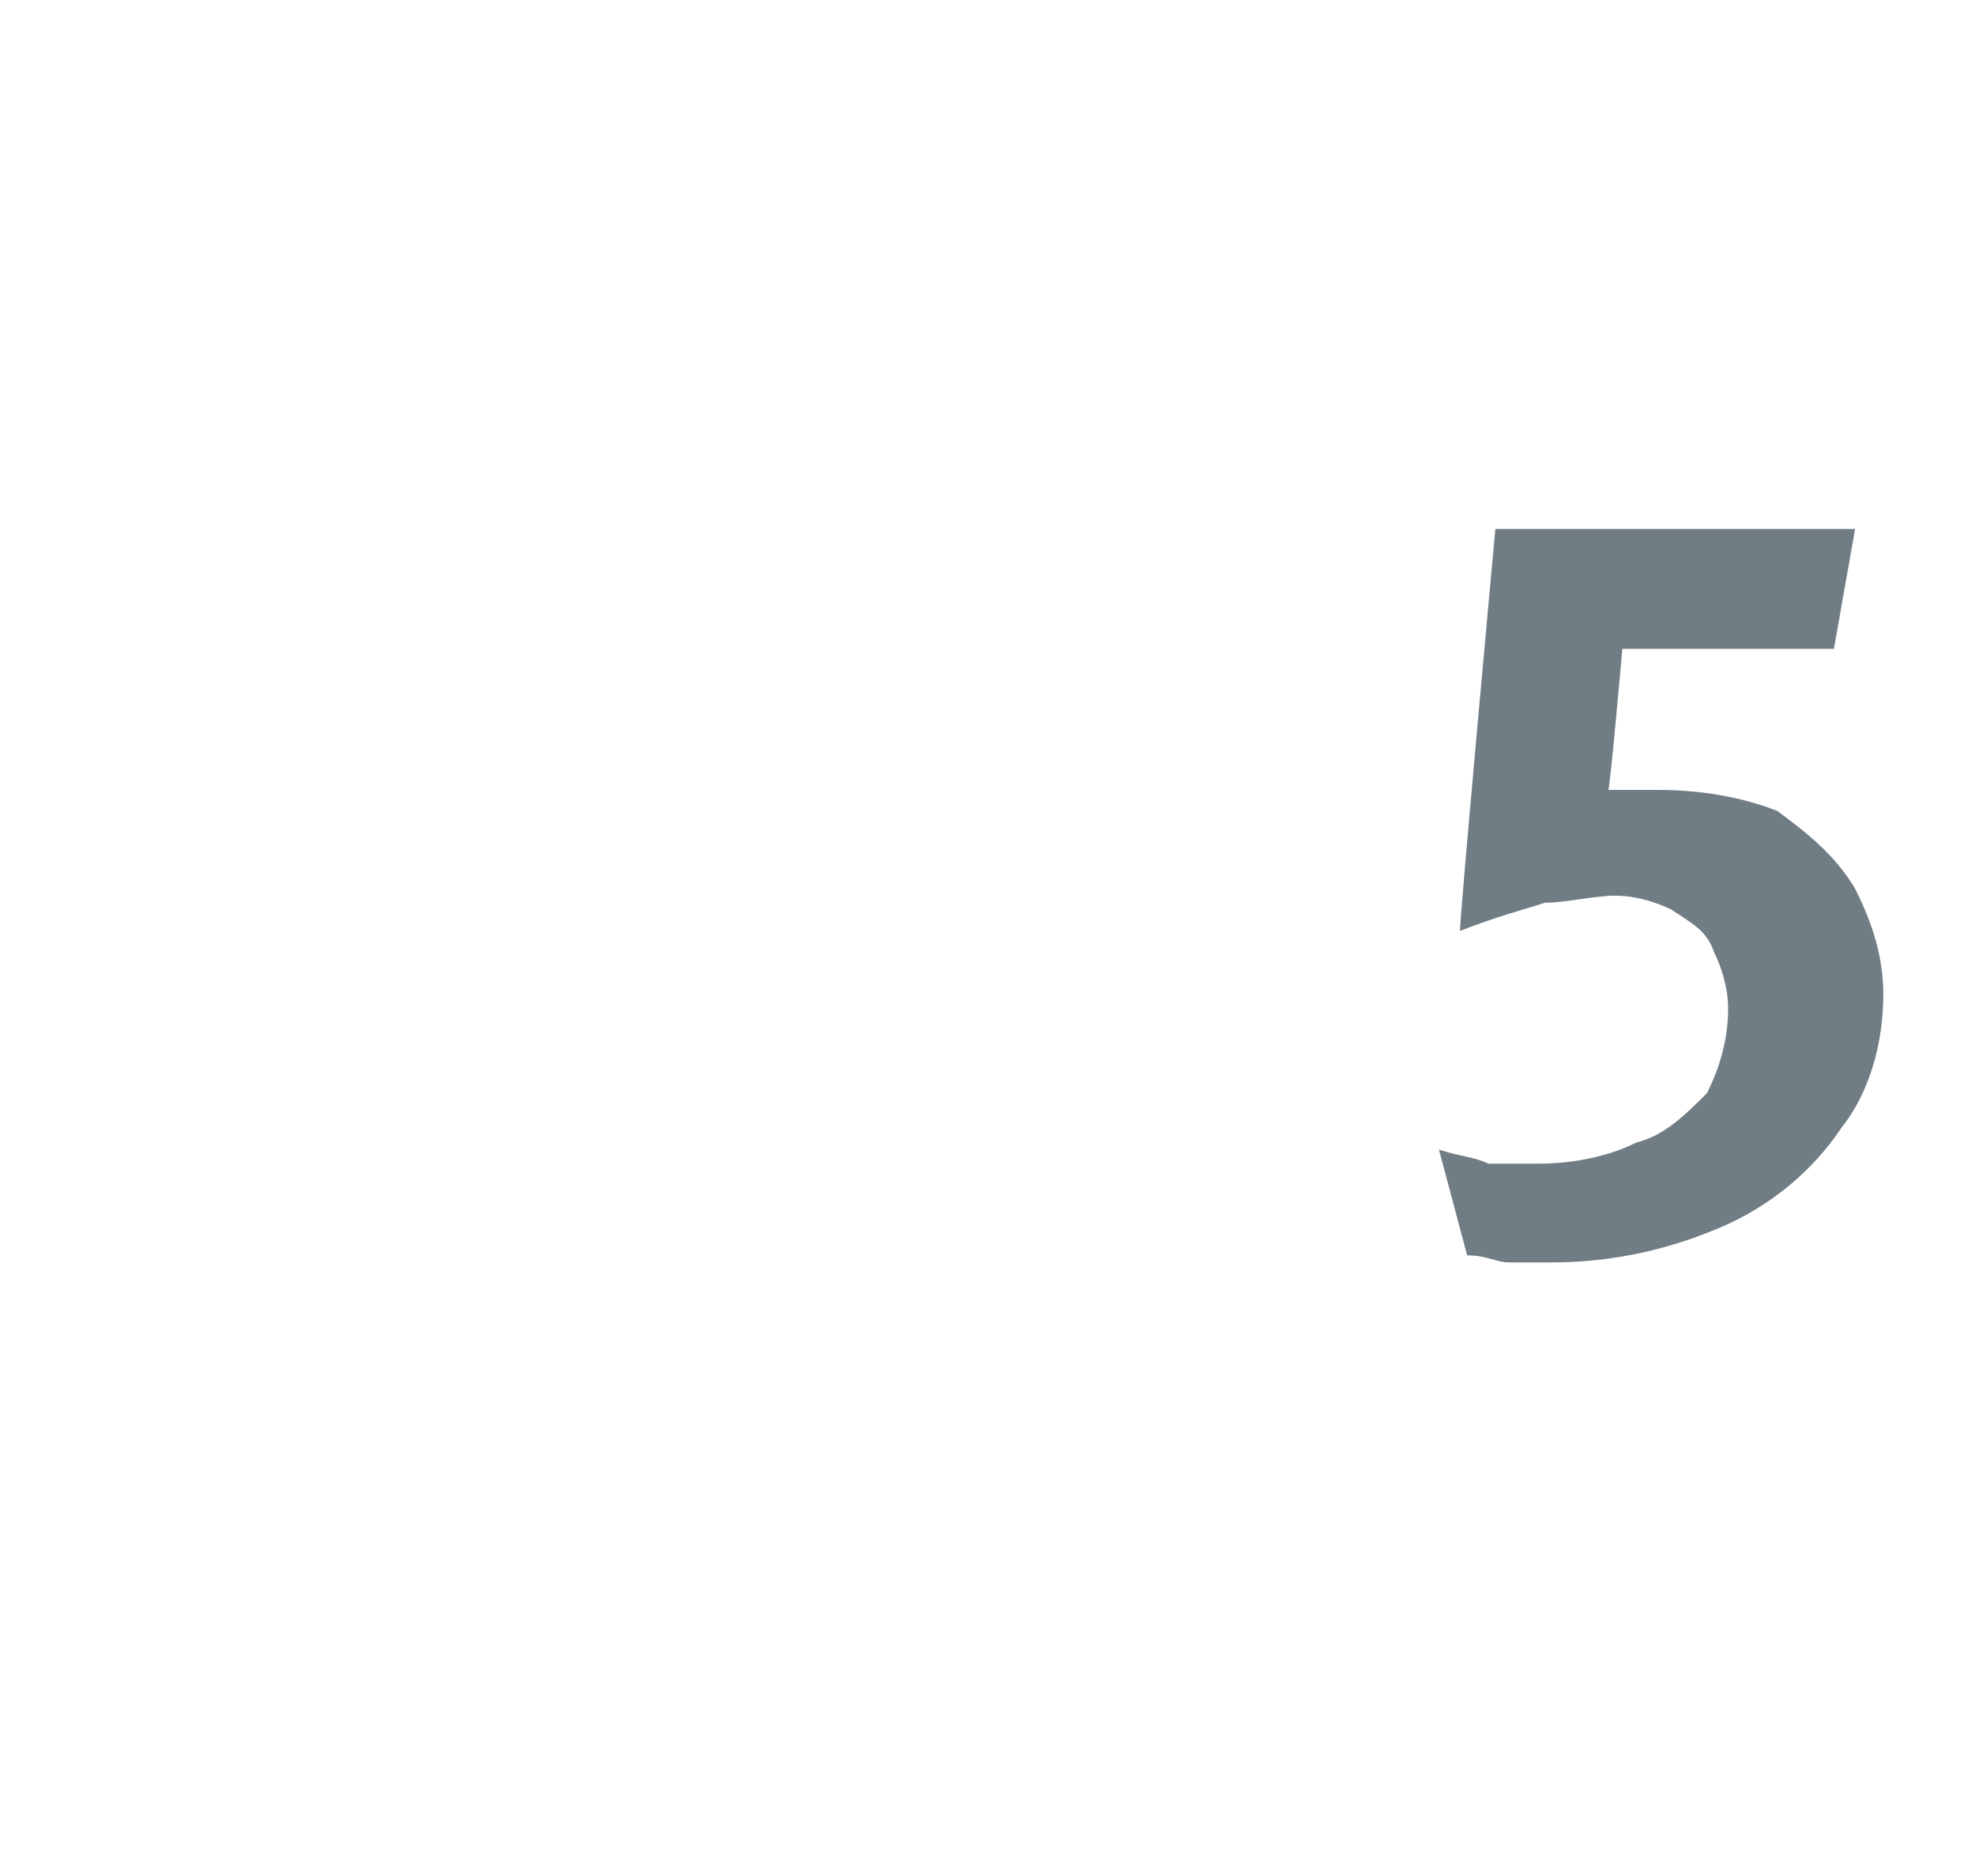 <?xml version="1.0" standalone="no"?><!DOCTYPE svg PUBLIC "-//W3C//DTD SVG 1.1//EN" "http://www.w3.org/Graphics/SVG/1.1/DTD/svg11.dtd"><svg xmlns="http://www.w3.org/2000/svg" version="1.1" width="28px" height="26.6px" viewBox="0 -6 28 26.6" style="top:-6px"><desc>5</desc><defs/><g id="Polygon177723"><path d="m22 11.9c-.3 0-.5 0-.6 0c-.2 0-.3-.1-.6-.1c0 0-.4-1.5-.4-1.5c.3.1.5.1.7.2c.2 0 .5 0 .7 0c.5 0 1-.1 1.4-.3c.4-.1.7-.4 1-.7c.2-.4.3-.8.3-1.2c0-.3-.1-.6-.2-.8c-.1-.3-.3-.4-.6-.6c-.2-.1-.5-.2-.8-.2c-.3 0-.7.1-1 .1c-.3.1-.7.2-1.2.4c-.02-.05.5-5.7.5-5.7l5.1 0l-.3 1.7l-3 0c0 0-.18 2.05-.2 2c.2 0 .3 0 .4 0c.1 0 .2 0 .3 0c.6 0 1.2.1 1.7.3c.4.3.8.6 1.1 1.1c.2.4.4.9.4 1.5c0 .7-.2 1.4-.6 1.9c-.4.6-1 1.1-1.7 1.4c-.7.3-1.5.5-2.4.5c0 0 0 0 0 0z" stroke="none" fill="#707d85"/></g></svg>